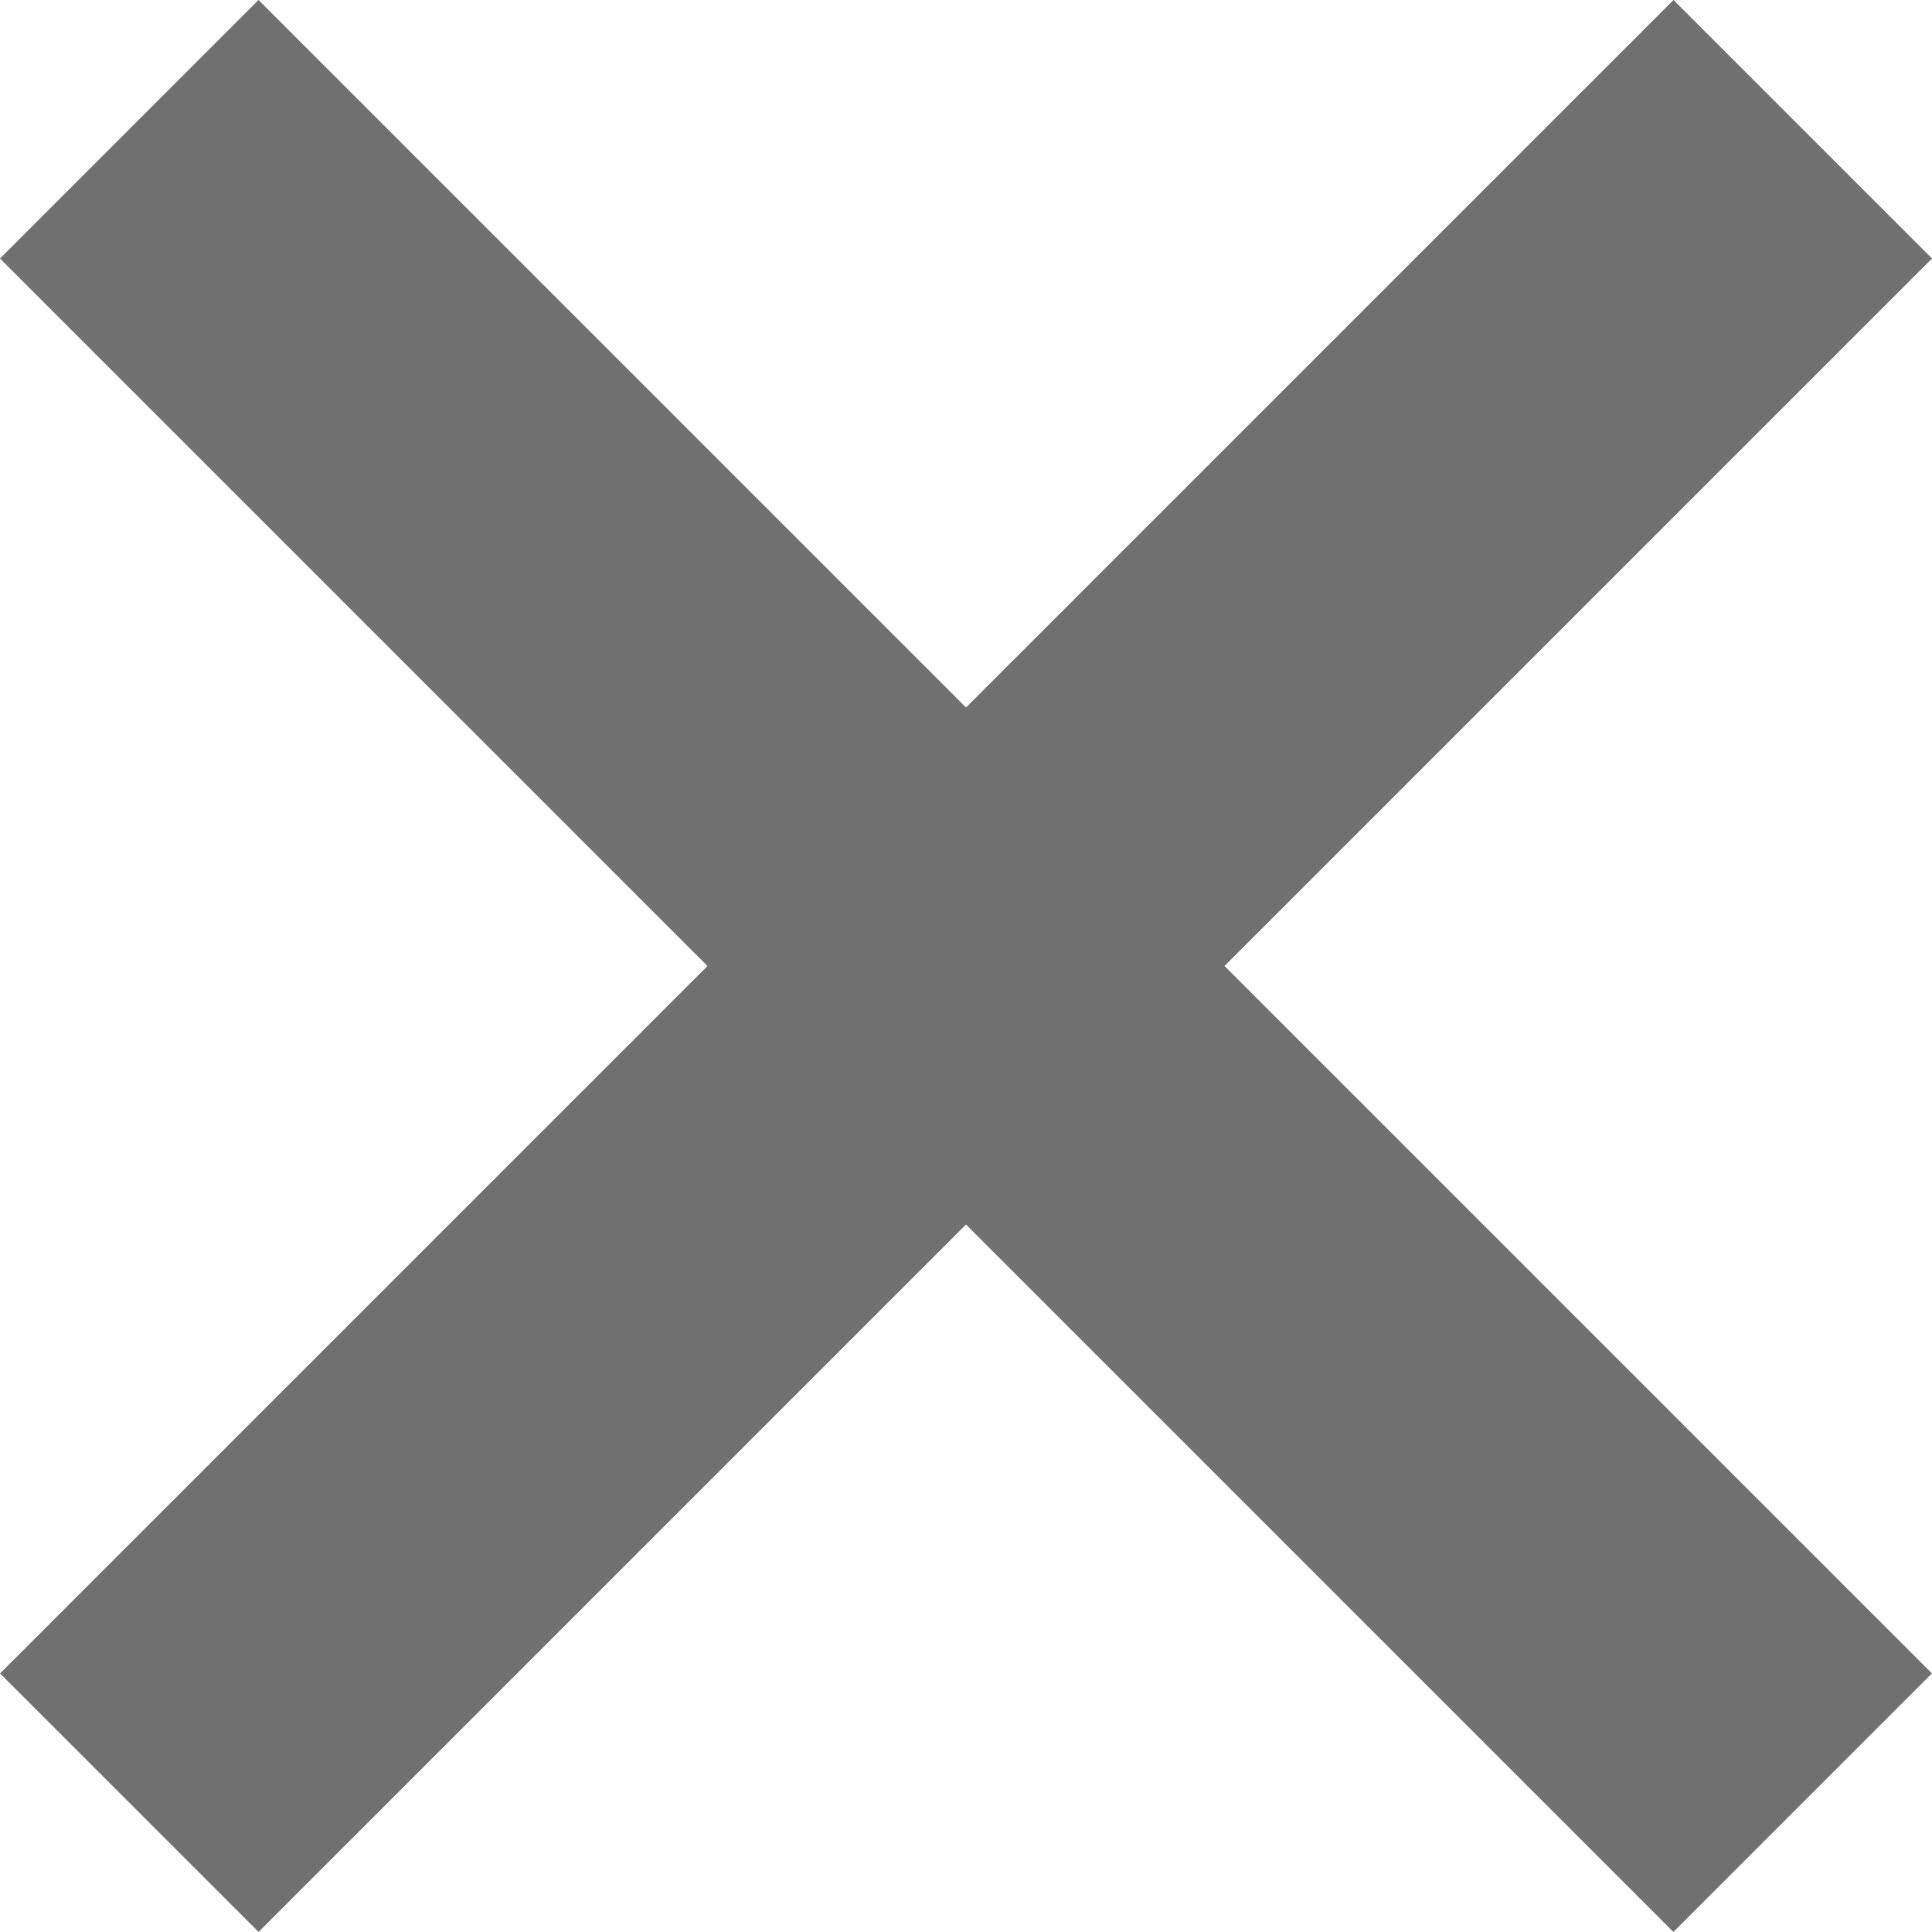 <svg xmlns="http://www.w3.org/2000/svg" width="21.137" height="21.137" viewBox="0 0 21.137 21.137">
  <g id="Group_464" data-name="Group 464" transform="translate(-1690.331 -339.482)">
    <line id="Line_61" data-name="Line 61" x2="18.308" y2="18.308" transform="translate(1691.745 340.896)" fill="none" stroke="#707070" stroke-width="4"/>
    <line id="Line_62" data-name="Line 62" x2="18.308" y2="18.308" transform="translate(1710.054 340.896) rotate(90)" fill="none" stroke="#707070" stroke-width="4"/>
  </g>
</svg>
